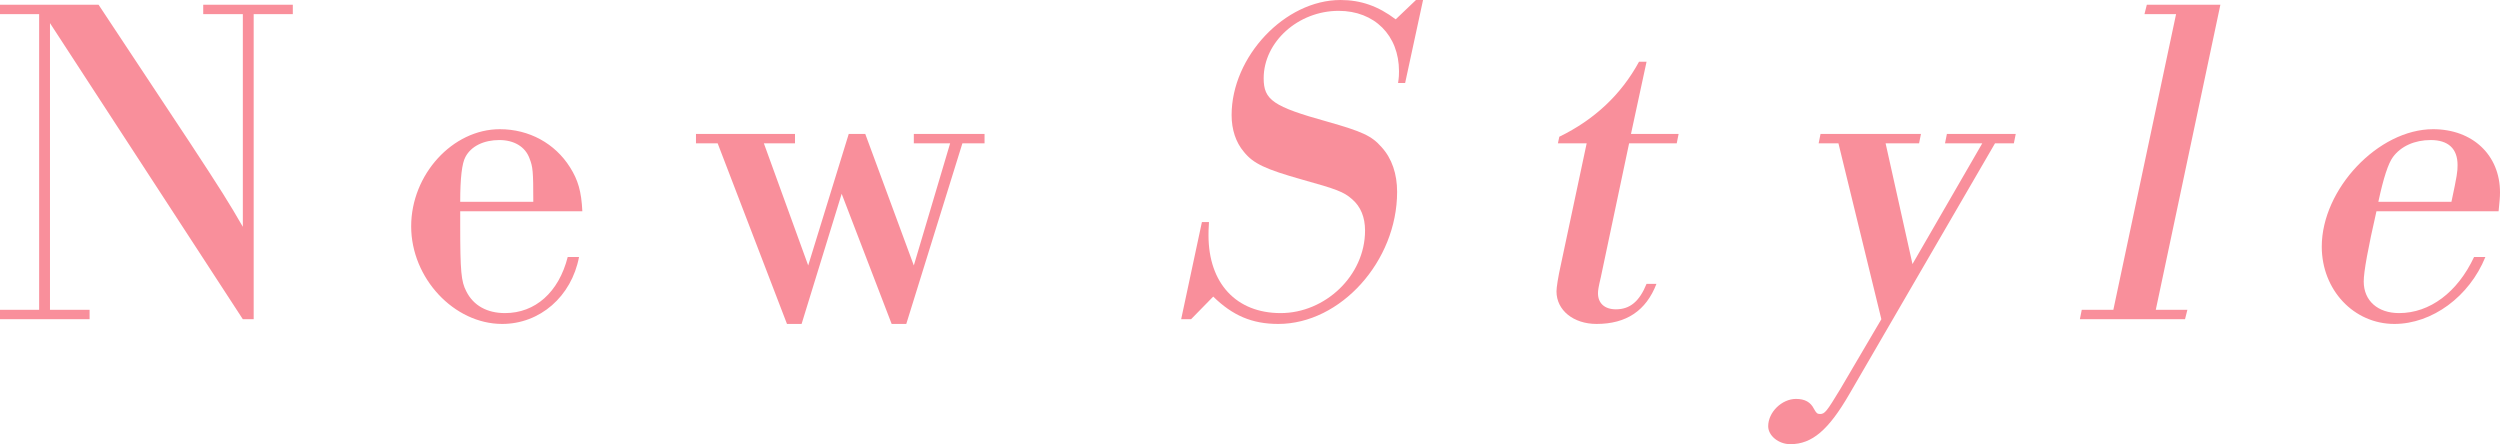 <?xml version="1.0" encoding="UTF-8"?>
<svg id="_レイヤー_1" data-name="レイヤー 1" xmlns="http://www.w3.org/2000/svg" viewBox="0 0 1590.58 282.6">
  <defs>
    <style>
      .cls-1 {
        fill: #f98f9b;
      }
    </style>
  </defs>
  <path class="cls-1" d="M24.9,9H0V3H62.7l58.2,87.9c19.5,29.7,24.6,37.8,33.6,53.4V9h-25.2V3h57v6h-24.9V203.1h-6.9L31.8,14.7V197.1h25.2v6H0v-6H24.9V9Z"/>
  <path class="cls-1" d="M292.8,134.4v8.7c0,29.7,.6,36,3.9,42.3,4.5,9,13.2,13.8,24.6,13.8,19.2,0,34.2-13.2,39.9-35.7h7.2c-4.8,25.2-24.9,42.6-48.9,42.6-30.6,0-57.9-29.1-57.9-62.1s26.4-61.8,56.4-61.8c18.6,0,35.1,9,44.7,24.3,5.1,8.1,7.2,15.3,7.8,27.9h-77.7Zm46.5-6c0-19.8-.3-22.2-2.4-27.6-2.7-7.5-9.9-11.7-19.2-11.7-9.9,0-18,3.9-21.6,10.8-2.2,4-3.3,13.5-3.3,28.5h46.5Z"/>
  <path class="cls-1" d="M576.6,206.1h-9.3l-31.8-82.8-25.5,82.8h-9.3l-44.1-114.9h-13.8v-6h63v6h-19.8l28.2,77.7,25.8-83.7h10.5l30.9,83.7,23.1-77.7h-23.1v-6h45v6h-14.1l-35.7,114.9h0Z"/>
  <path class="cls-1" d="M893.99,52.8h-4.5c.6-3.6,.6-5.7,.6-7.5,0-22.8-15.6-38.4-38.4-38.4-25.8,0-47.7,19.8-47.7,42.9,0,13.8,6,18,40.5,27.6,22.2,6.3,28.2,9,34.5,16.2,6.6,7.2,9.9,17.1,9.9,28.5,0,44.1-36,84-75.6,84-16.8,0-29.1-5.4-41.4-17.4l-14.1,14.4h-6.3l13.2-61.8h4.5c-.3,4.5-.3,6.6-.3,8.4,0,30.6,17.7,49.5,45.9,49.5s53.7-23.7,53.7-52.5c0-8.4-2.7-15.3-8.4-20.1-5.1-4.5-9.9-6.3-31.5-12.3-23.4-6.6-31.2-10.2-37.2-17.7-5.1-6-7.8-14.1-7.8-23.4,0-37.2,33.9-73.2,69.3-73.2,12.9,0,24,3.9,35.1,12.3l12.9-12.3h4.5s-11.4,52.8-11.4,52.8Z"/>
  <path class="cls-1" d="M1037.69,85.2h30.3l-1.2,6h-30.3l-18,85.2c-1.5,6.3-1.8,8.4-1.8,10.2,0,6.3,4.2,10.2,11.4,10.2,9,0,15-5.1,19.5-16.2h6.3c-6.6,17.1-19.2,25.5-38.1,25.5-14.7,0-25.5-8.7-25.5-20.7,0-2.4,.9-8.7,3-18l16.2-76.2h-18.3l.9-4.2c22.2-10.8,39.3-26.7,50.7-47.7h4.8l-9.9,45.9h0Z"/>
  <path class="cls-1" d="M1176.58,250.8c-13.2,22.8-23.7,31.8-37.5,31.8-7.5,0-14.1-5.4-14.1-11.4,0-9,8.7-17.4,17.7-17.4,5.7,0,9.3,2.1,11.4,6.3,1.5,2.7,2.1,3.3,3.9,3.3,3,0,4.2-1.5,12.9-15.9l26.1-44.4-27.3-111.9h-12.6l1.2-6h63.9l-1.2,6h-21.3l17.1,76.8,44.4-76.8h-23.7l1.2-6h43.8l-1.2,6h-12l-92.7,159.6h0Z"/>
  <path class="cls-1" d="M1384.48,9h-20.1l1.5-6h46.8l-41.1,194.1h20.1l-1.5,6h-66.9l1.2-6h20.1l39.9-188.1Z"/>
  <path class="cls-1" d="M1511.98,134.4c-5.4,23.7-8.1,38.4-8.1,44.7,0,12.3,9,20.1,22.5,20.1,19.5,0,37.2-13.2,47.7-35.7h7.2c-10.2,25.2-33.9,42.6-57.9,42.6-25.8,0-46.2-21.6-46.2-49.2,0-36.6,36-74.7,70.8-74.7,25.2,0,42.6,16.5,42.6,40.2,0,3.3-.3,6-.9,12h-77.7Zm47.7-6c3.6-16.8,3.9-19.2,3.9-23.4,0-10.5-6-15.9-17.1-15.9-10.2,0-18.9,3.9-24,10.8-3,4-6.1,13.5-9.3,28.5h46.5Z"/>
</svg>